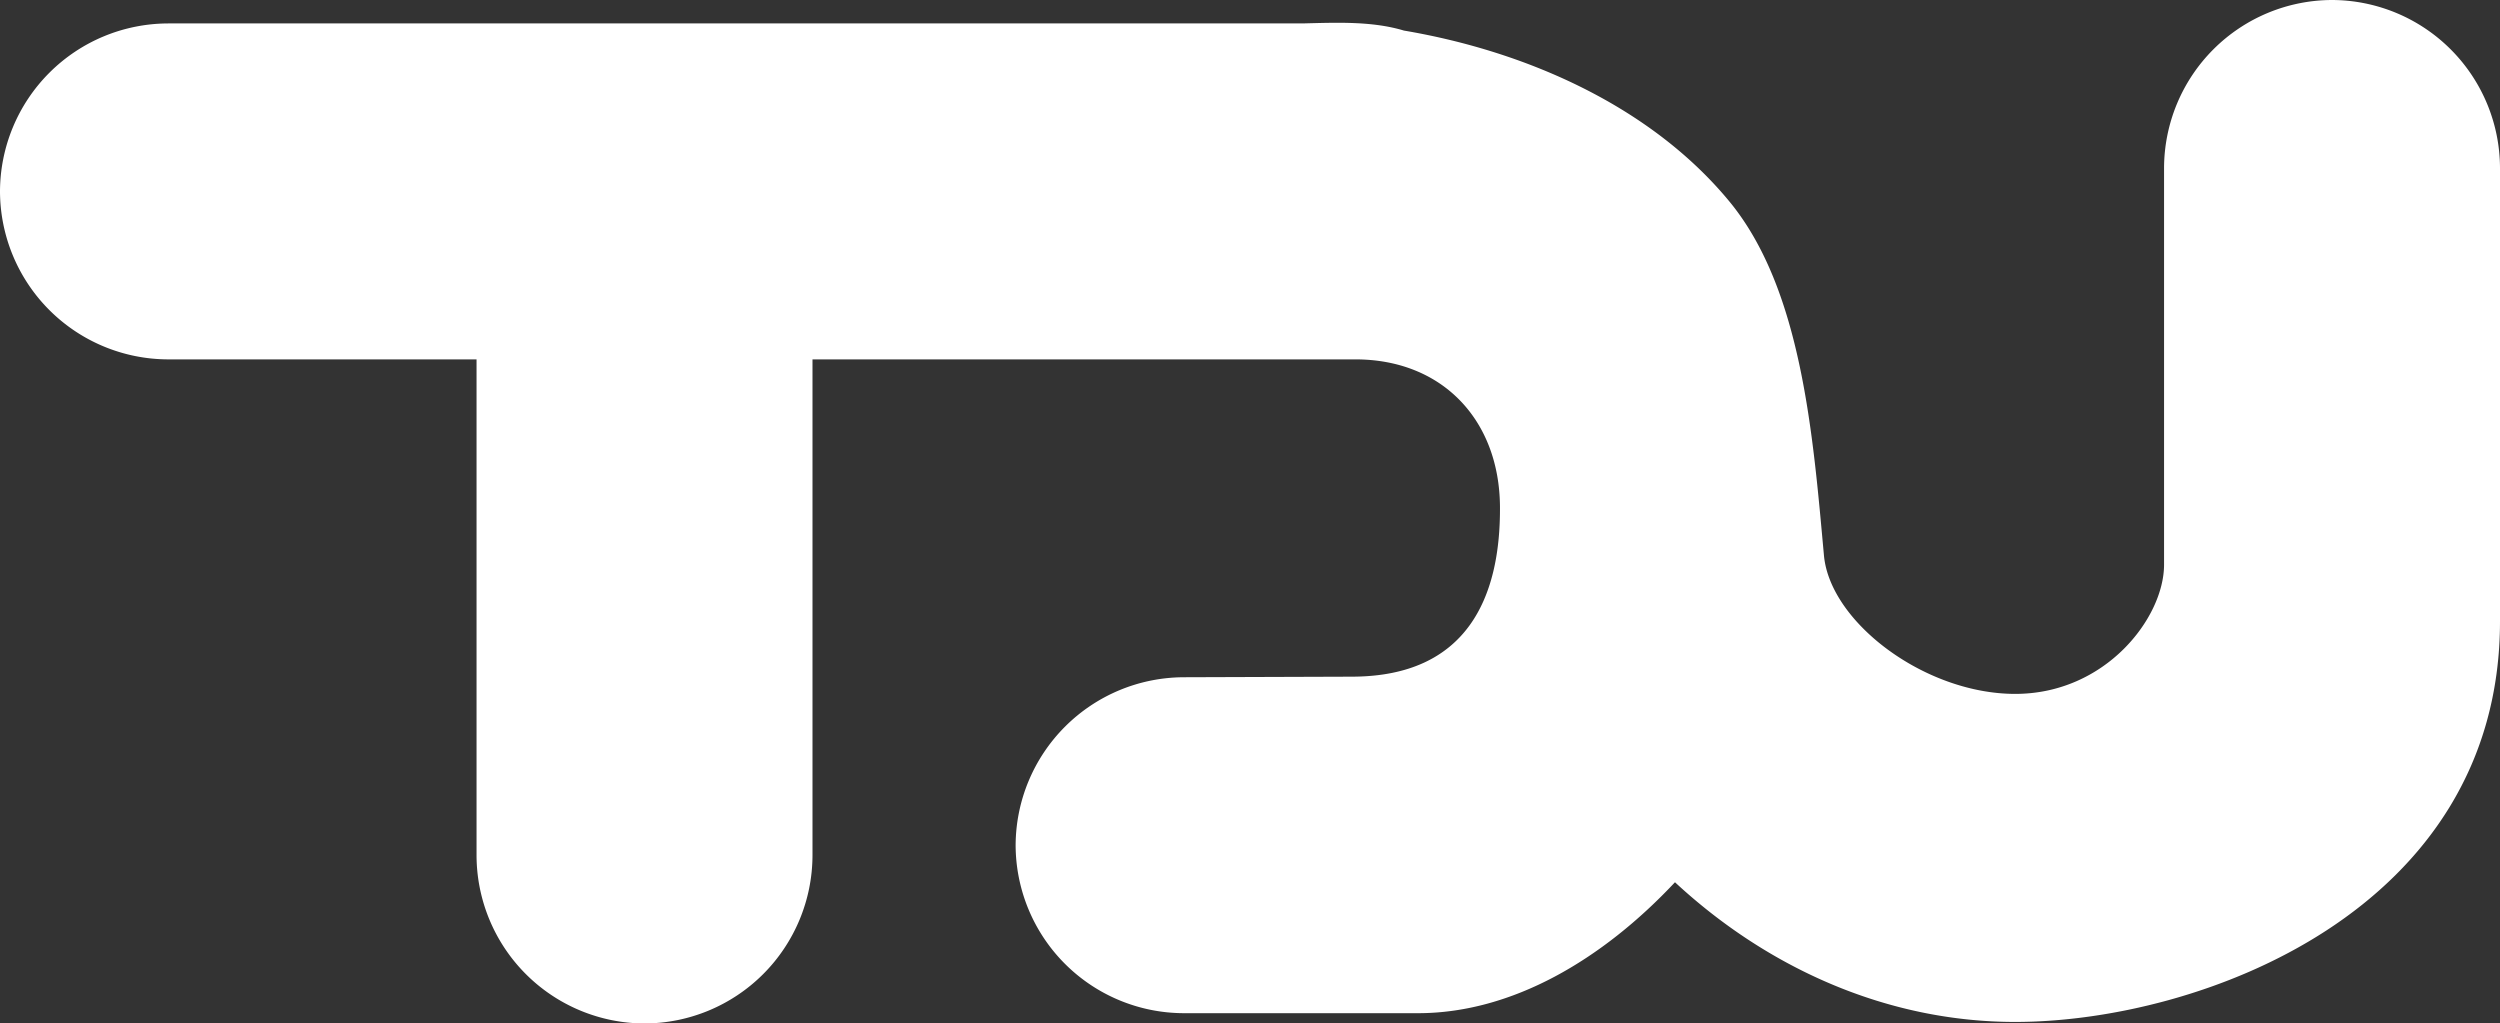 <svg xmlns="http://www.w3.org/2000/svg" width="522.56" height="213.931" viewBox="0 0 522.56 213.931"><rect x="0" y="0" width="522.56" height="213.931" fill="#333333" stroke="none"/><path id="Trazado_3761" data-name="Trazado 3761" d="M173.83,297.94H411.28c6.86-.17,14.32-.49,20.89,1.5,26.17,4.43,51.92,16.17,68.04,35.73,15.15,18.38,17.47,48.95,19.76,73.99,1.28,13.97,21.11,28.93,39.98,28.93s31.11-15.89,31.11-27.02V328.16a35.214,35.214,0,0,1,35.11-35.11h0a35.214,35.214,0,0,1,35.11,35.11v94.71c0,60.64-62.83,83.79-101.33,83.79-27.22,0-52.13-11.58-71.12-29.2-15.1,16.11-34.01,27.37-53.72,27.37H386.12a35.214,35.214,0,0,1-35.11-35.11h0a35.259,35.259,0,0,1,35.11-35.11l35.29-.12c23.92-.08,30.97-16.5,30.84-35.52-.12-18.23-12.15-30.8-30.21-30.8H308.55v103.7a35.214,35.214,0,0,1-35.11,35.11h0a35.214,35.214,0,0,1-35.11-35.11V368.17h-64.5a35.214,35.214,0,0,1-35.11-35.11h0a35.214,35.214,0,0,1,35.11-35.11h0Z" transform="translate(-138.72 -293.05)" fill="#fff" fill-rule="evenodd"></path></svg>